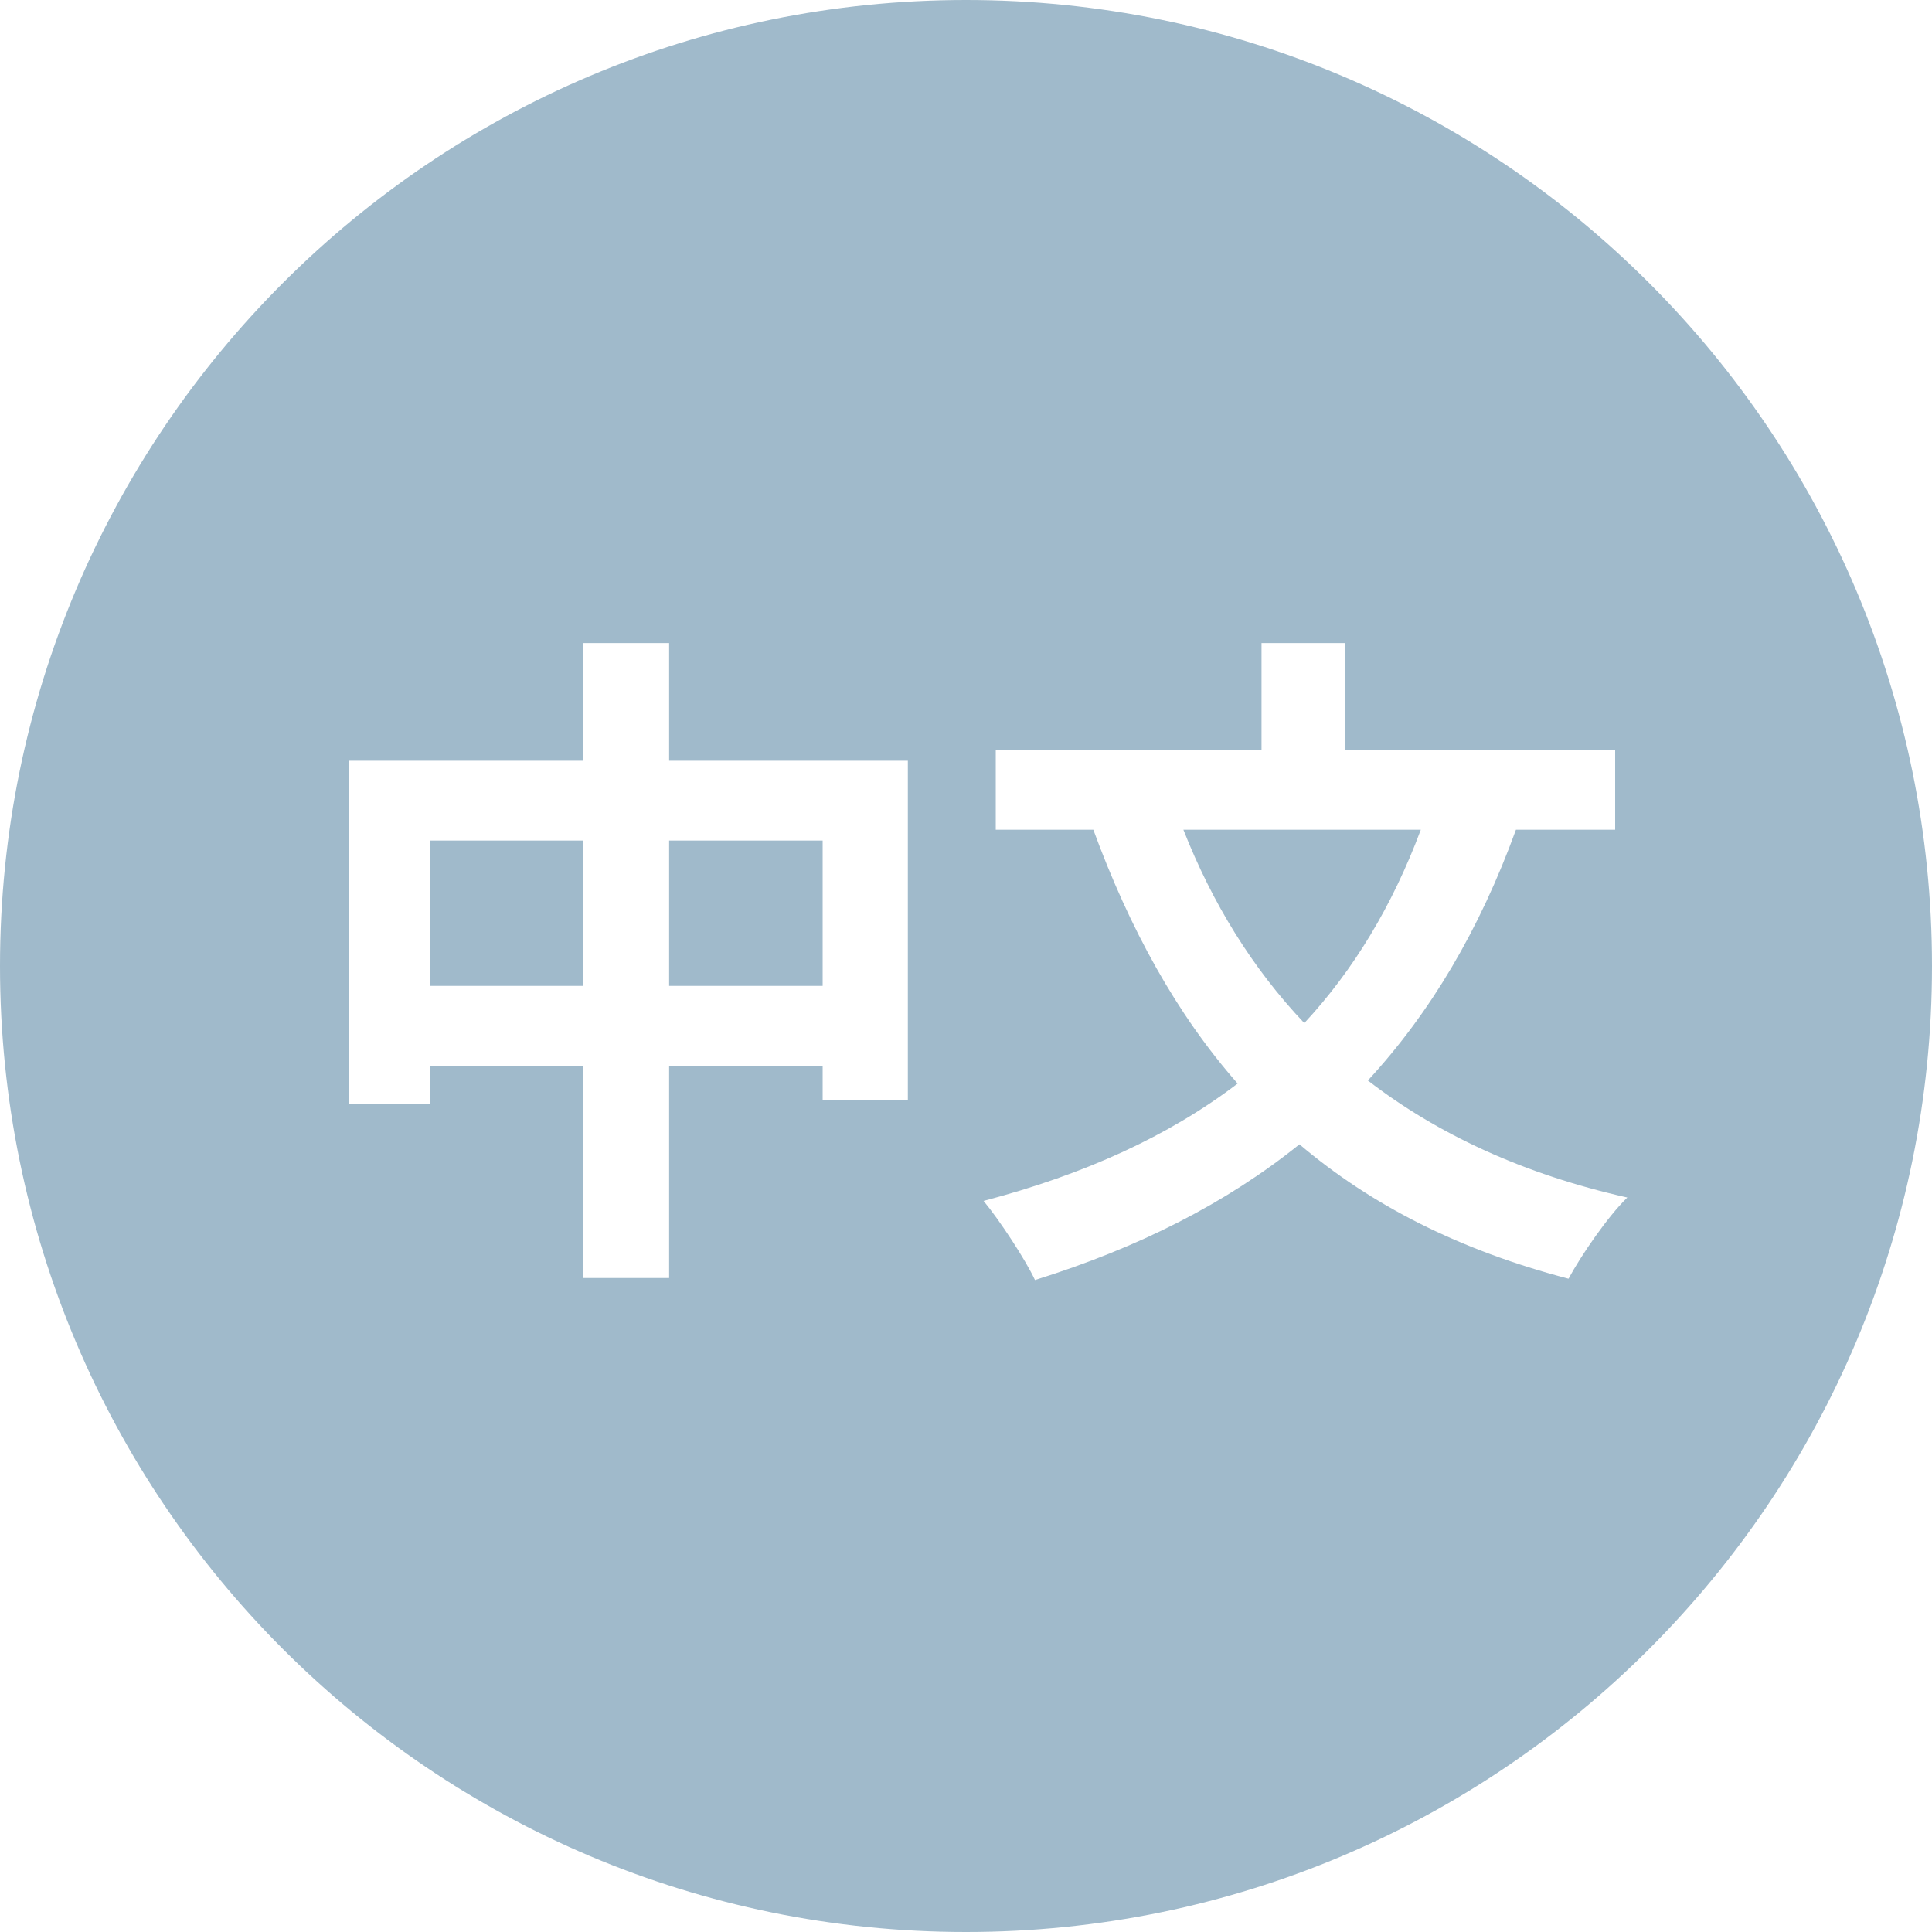 <svg width="50" height="50" viewBox="0 0 50 50" fill="none" xmlns="http://www.w3.org/2000/svg">
<path fill-rule="evenodd" clip-rule="evenodd" d="M25 50C38.807 50 50 38.807 50 25C50 11.193 38.807 0 25 0C11.193 0 0 11.193 0 25C0 38.807 11.193 50 25 50ZM15.095 19.688H9.023V28.56H11.14V27.58H15.095V33.075H17.317V27.58H21.29V28.473H23.495V19.688H17.317V16.642H15.095V19.688ZM15.095 21.753H11.14V25.515H15.095V21.753ZM17.317 25.515H21.29V21.753H17.317V25.515ZM36.771 21.473H30.626C31.372 23.37 32.407 25.054 33.755 26.478C35.031 25.103 36.031 23.448 36.771 21.473ZM33.63 29.615C35.483 31.187 37.763 32.353 40.593 33.093C40.925 32.48 41.608 31.483 42.115 30.992C39.435 30.39 37.208 29.357 35.4 27.963C37.019 26.21 38.289 24.069 39.233 21.473H41.8V19.407H34.818V16.642H32.648V19.407H25.77V21.473H28.295C29.239 24.042 30.444 26.238 32.03 28.042C30.245 29.403 28.062 30.394 25.455 31.08C25.875 31.587 26.54 32.602 26.785 33.127C29.456 32.292 31.729 31.145 33.63 29.615Z" fill="#A0BACB"/>
</svg>
